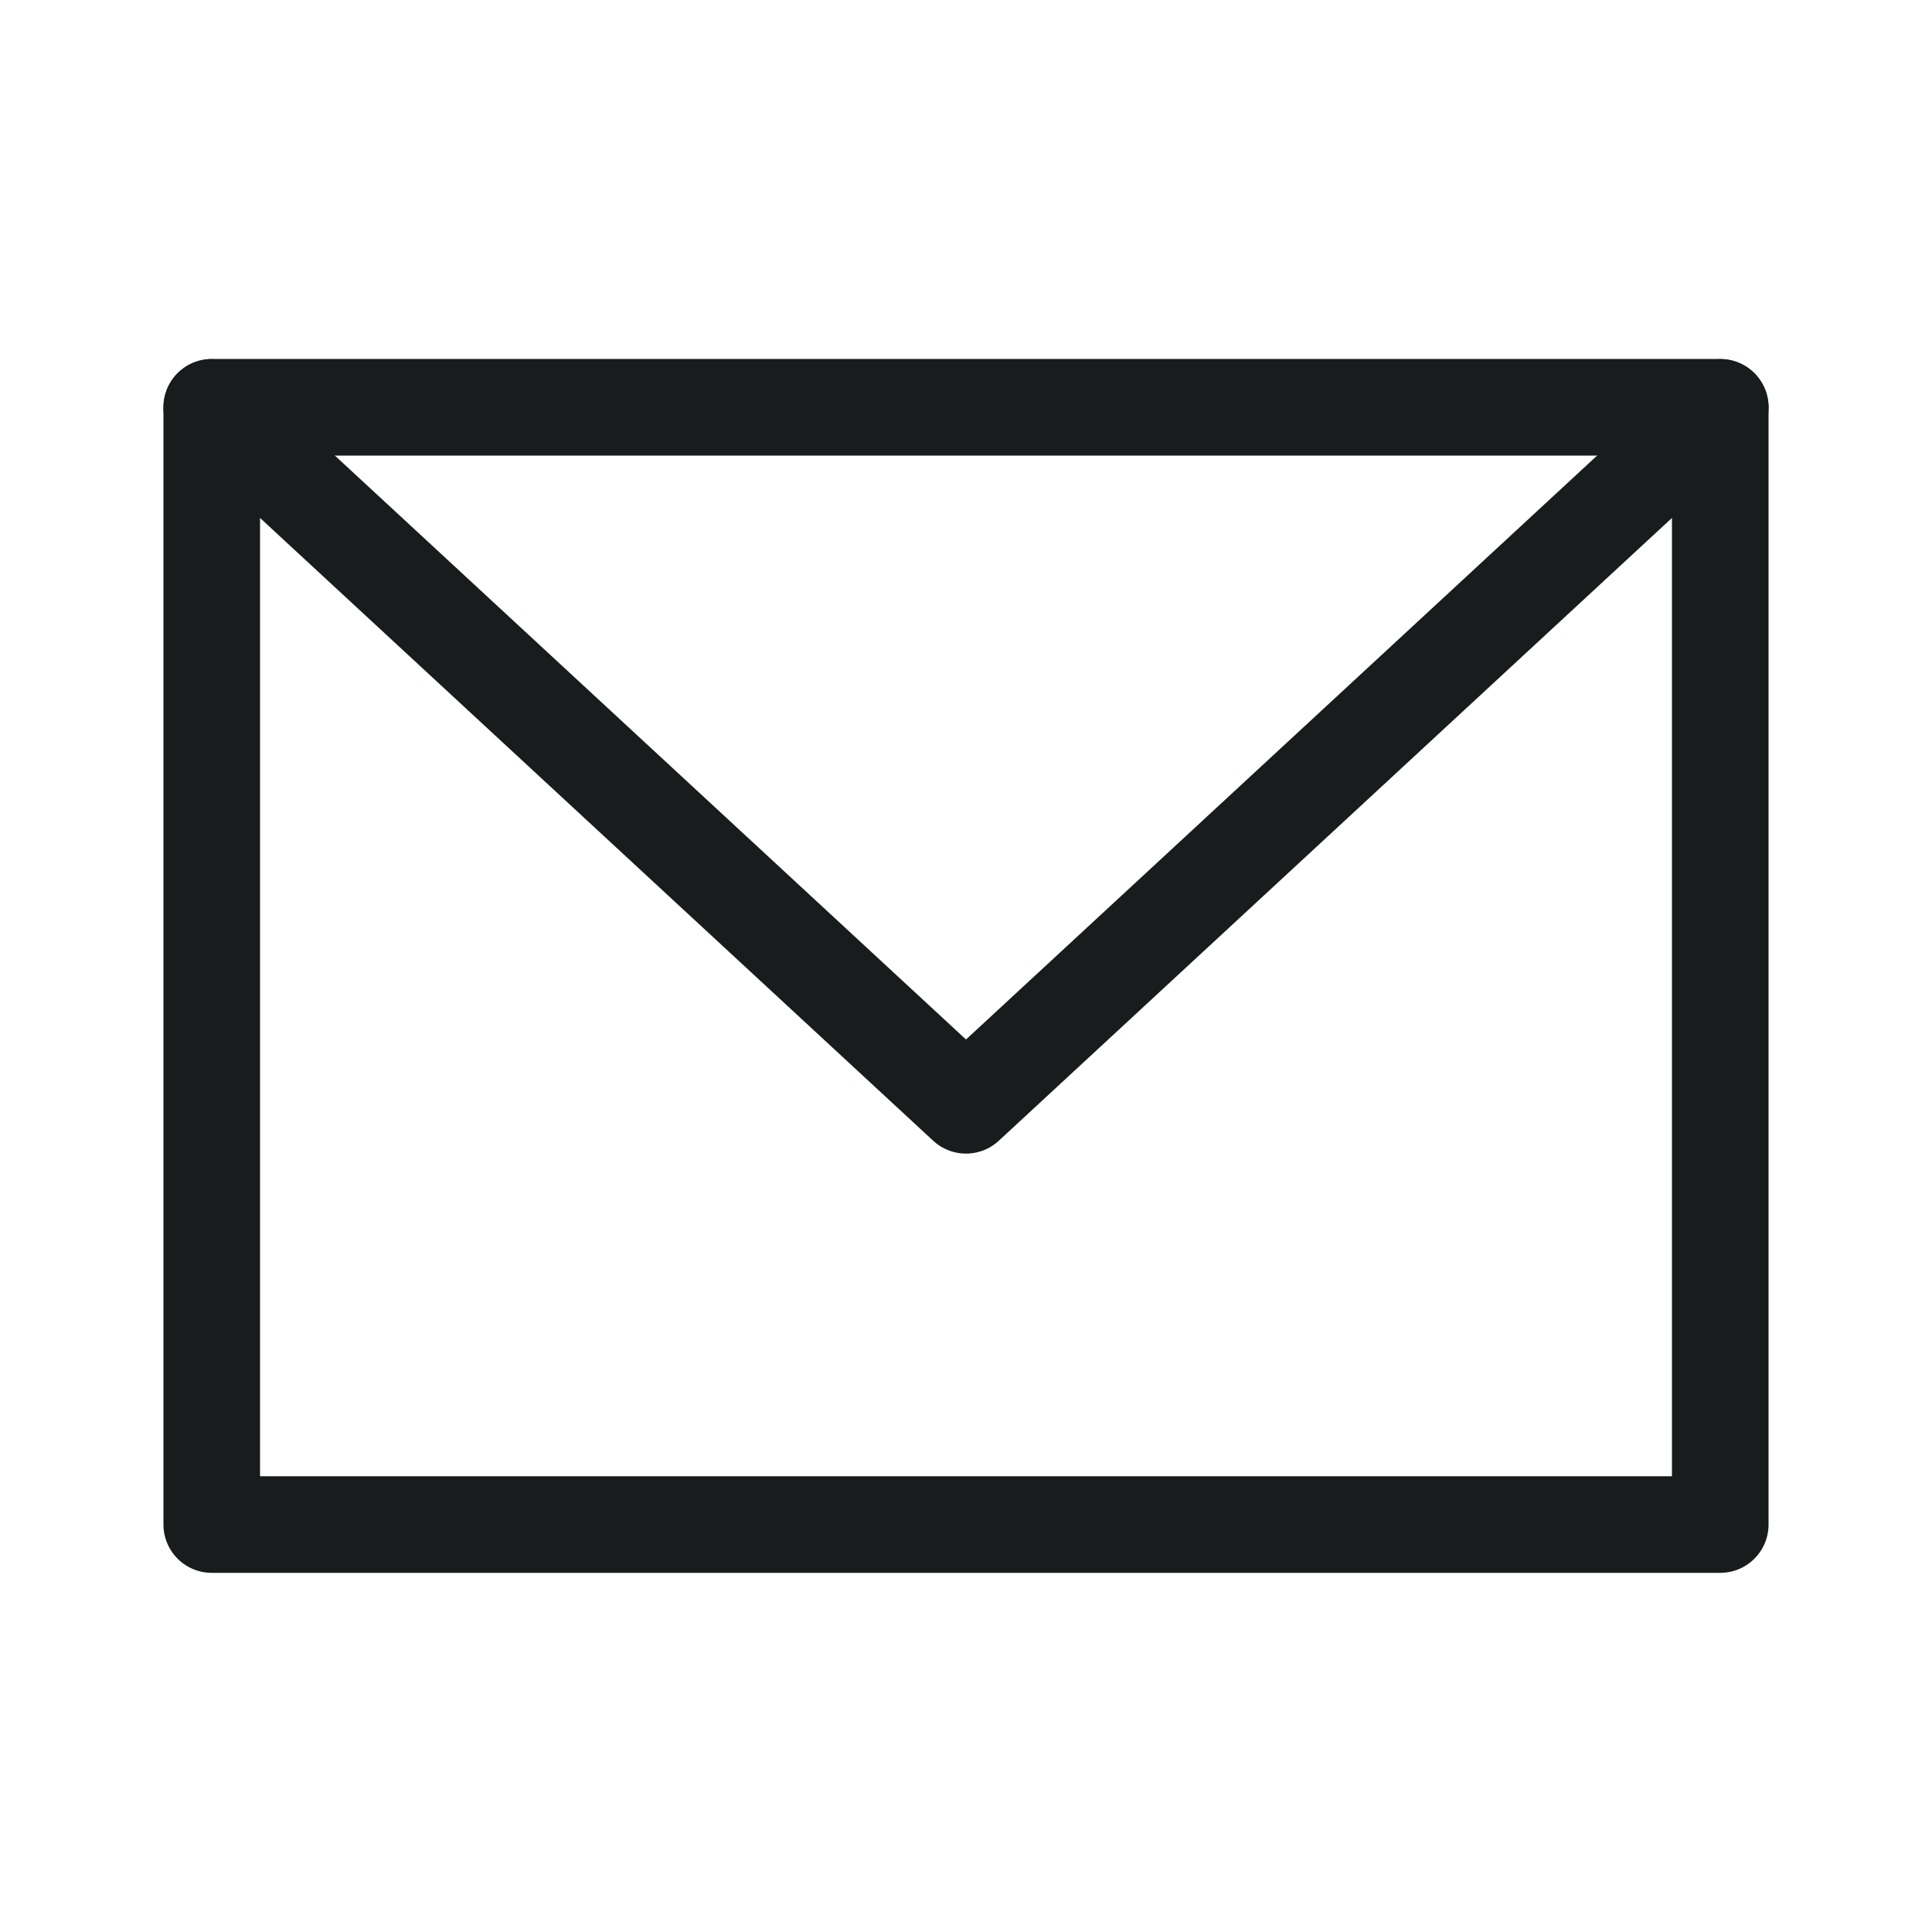 <svg xmlns="http://www.w3.org/2000/svg" viewBox="0 0 100 100"><defs><style>.cls-1,.cls-2{fill:none;}.cls-1{stroke:#191c1c;stroke-linecap:round;stroke-linejoin:round;stroke-width:5px;}</style></defs><g id="Layer_2" data-name="Layer 2"><g id="Layer_3" data-name="Layer 3"><rect class="cls-1" x="10.96" y="21.08" width="78.08" height="57.83"/><polyline class="cls-1" points="89.04 21.09 50 57.21 10.96 21.09"/><rect class="cls-2" width="100" height="100"/></g></g></svg>